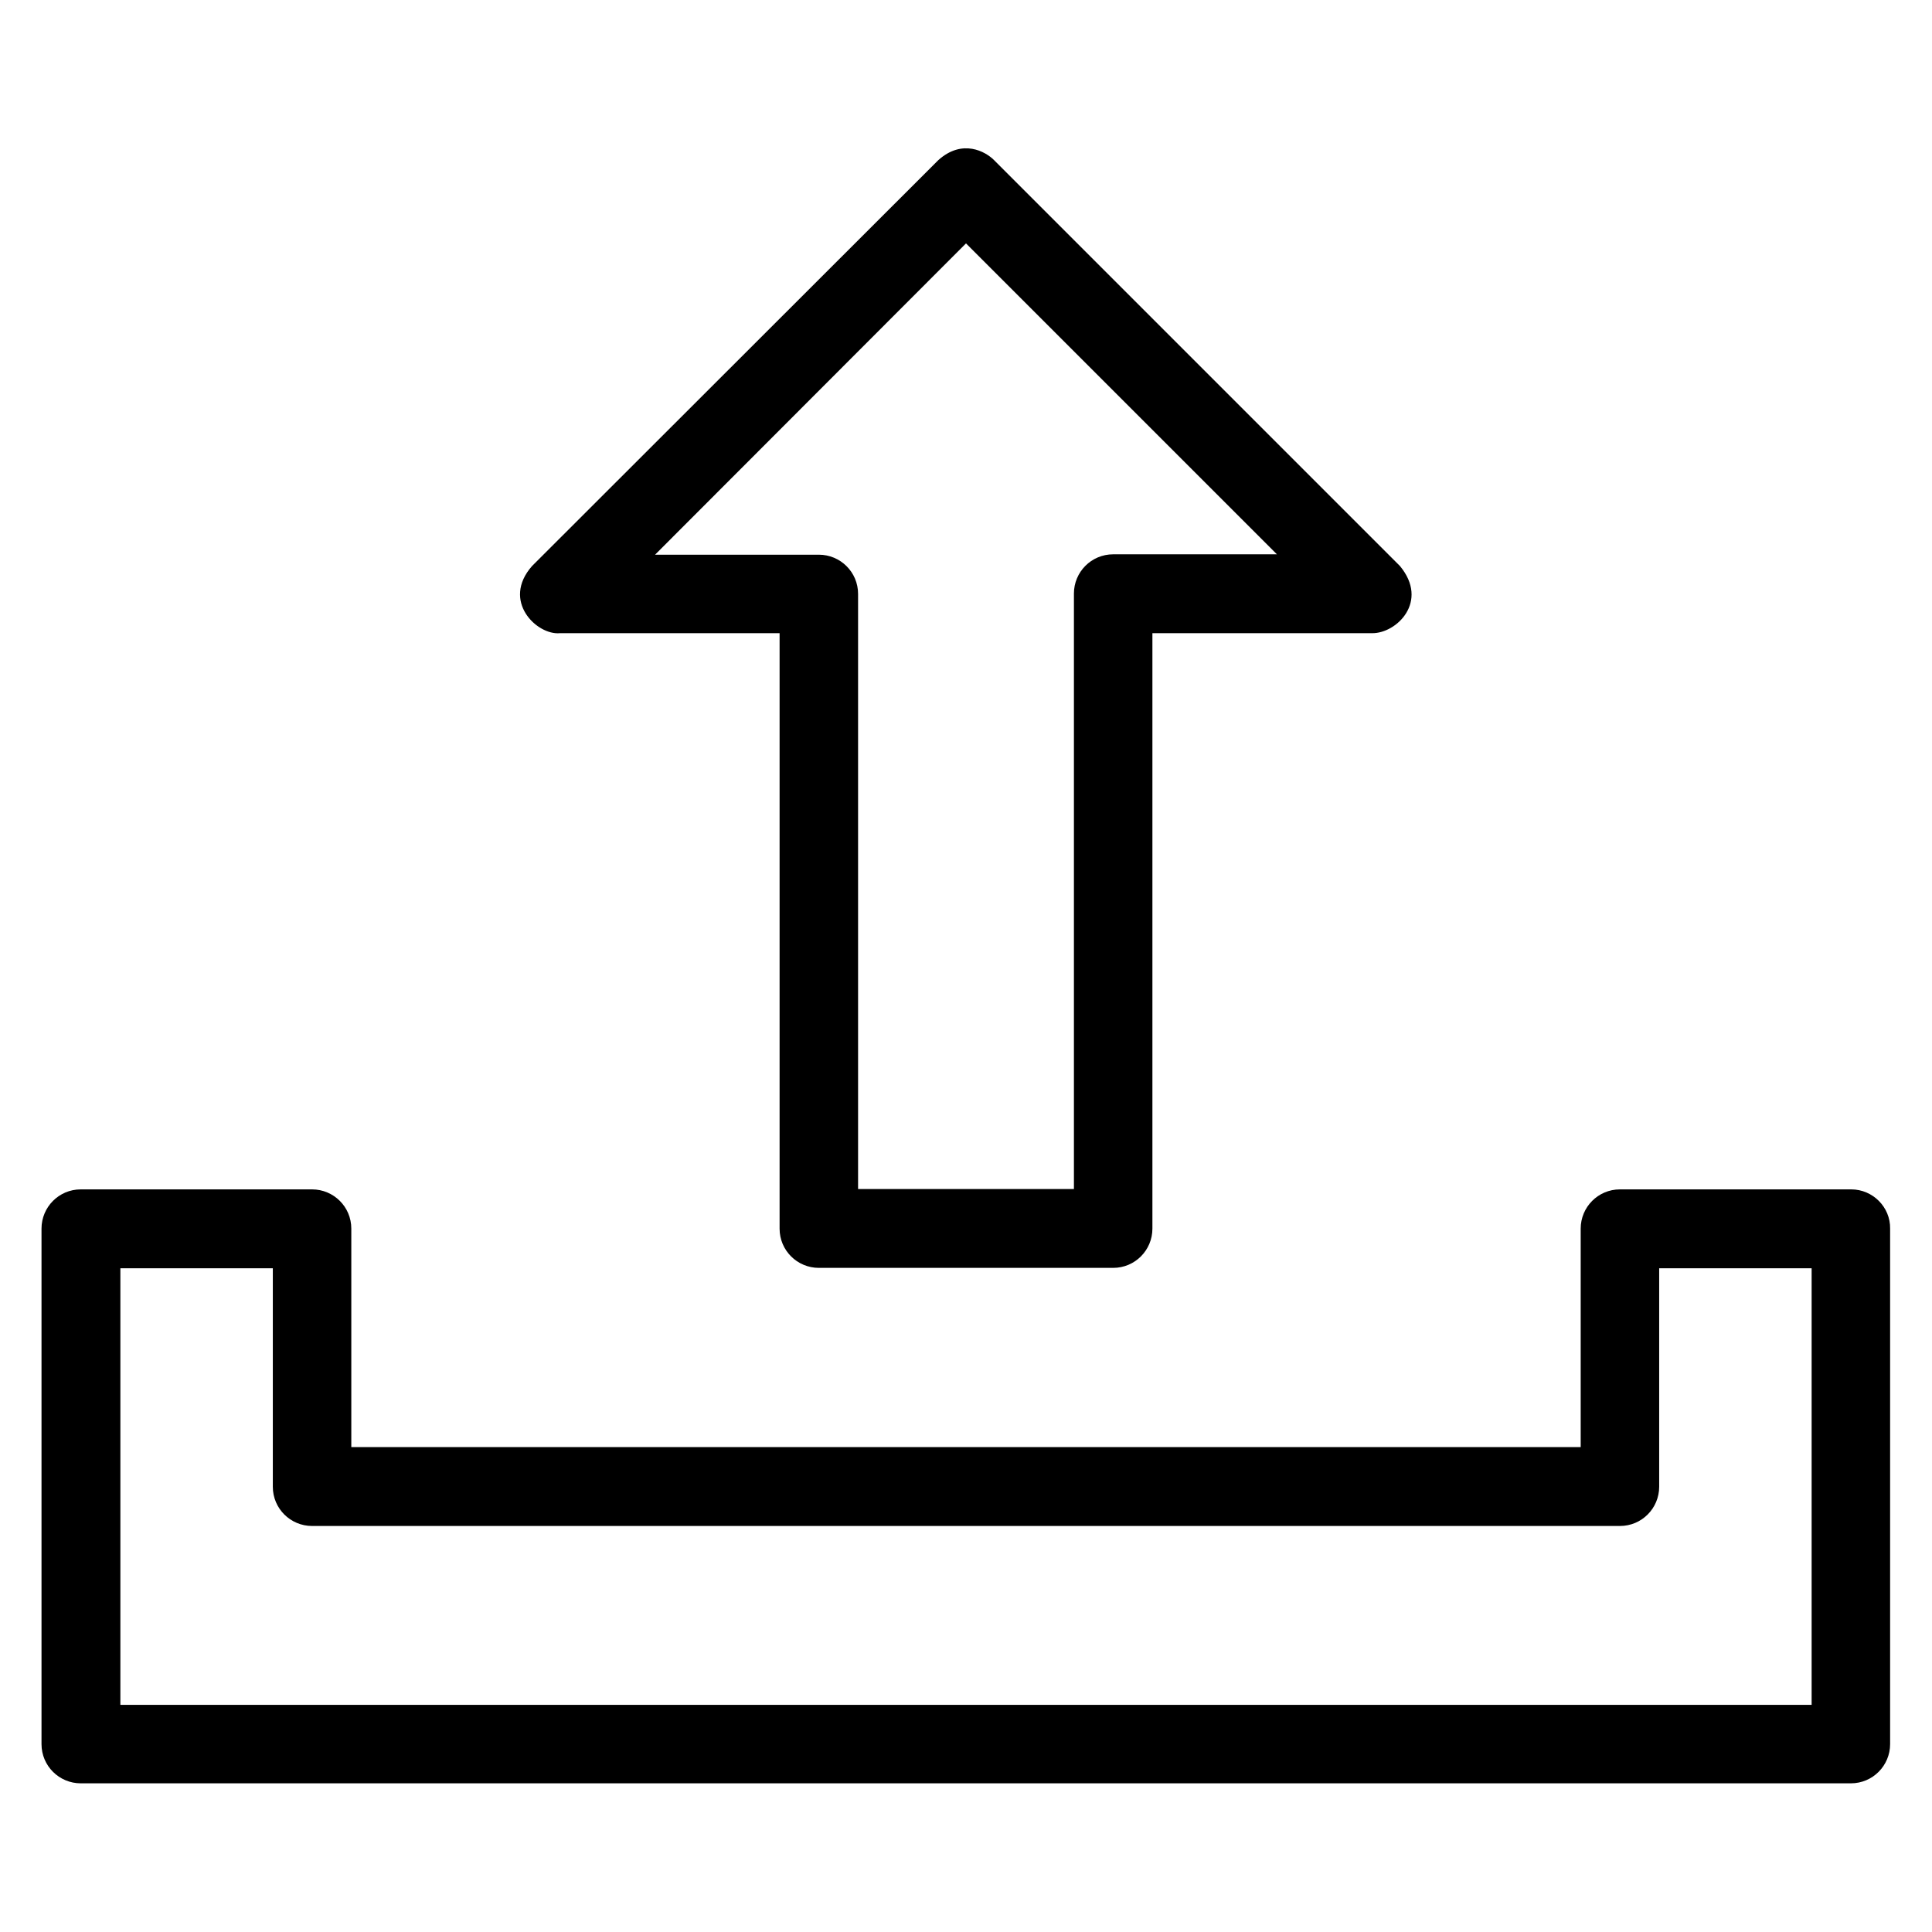 <?xml version='1.0' encoding='utf-8'?>
<!DOCTYPE svg PUBLIC '-//W3C//DTD SVG 1.1//EN' 'http://www.w3.org/Graphics/SVG/1.1/DTD/svg11.dtd'>
<svg version="1.1" xmlns="http://www.w3.org/2000/svg" viewBox="0 0 512 512" xmlns:xlink="http://www.w3.org/1999/xlink" enable-background="new 0 0 512 512">
  <g>
    <g >
      <path d="M148.4,167.8h58.2v157.8c0,5.8,4.7,10.4,10.4,10.4h78c5.8,0,10.4-4.7,10.4-10.4V167.8h58.2    c6.5,0.1,15.2-8.4,7.4-17.8L263.4,42.4c-2.2-2.2-8.3-5.7-14.7,0L141,150C132.8,159.3,142.3,168.4,148.4,167.8z M256,64.5    l82.4,82.4H295c-5.8,0-10.4,4.7-10.4,10.4v157.8h-57.2V157.4c0-5.8-4.7-10.4-10.4-10.4h-43.4L256,64.5z"/>
      <path d="m490.6,315.2h-61.3c-5.8,0-10.4,4.7-10.4,10.4v57.9h-325.8v-57.9c2.84217e-14-5.8-4.7-10.4-10.4-10.4h-61.3c-5.8,0-10.4,4.7-10.4,10.4v136.6c0,5.8 4.7,10.4 10.4,10.4h469.1c5.8,0 10.4-4.7 10.4-10.4v-136.6c0.1-5.7-4.6-10.4-10.3-10.4zm-10.5,136.6h-448.2v-115.7h40.4v57.9c0,5.8 4.7,10.4 10.4,10.4h346.6c5.8,0 10.4-4.7 10.4-10.4v-57.9h40.4v115.7z"/>
    </g>
  </g>
</svg>
